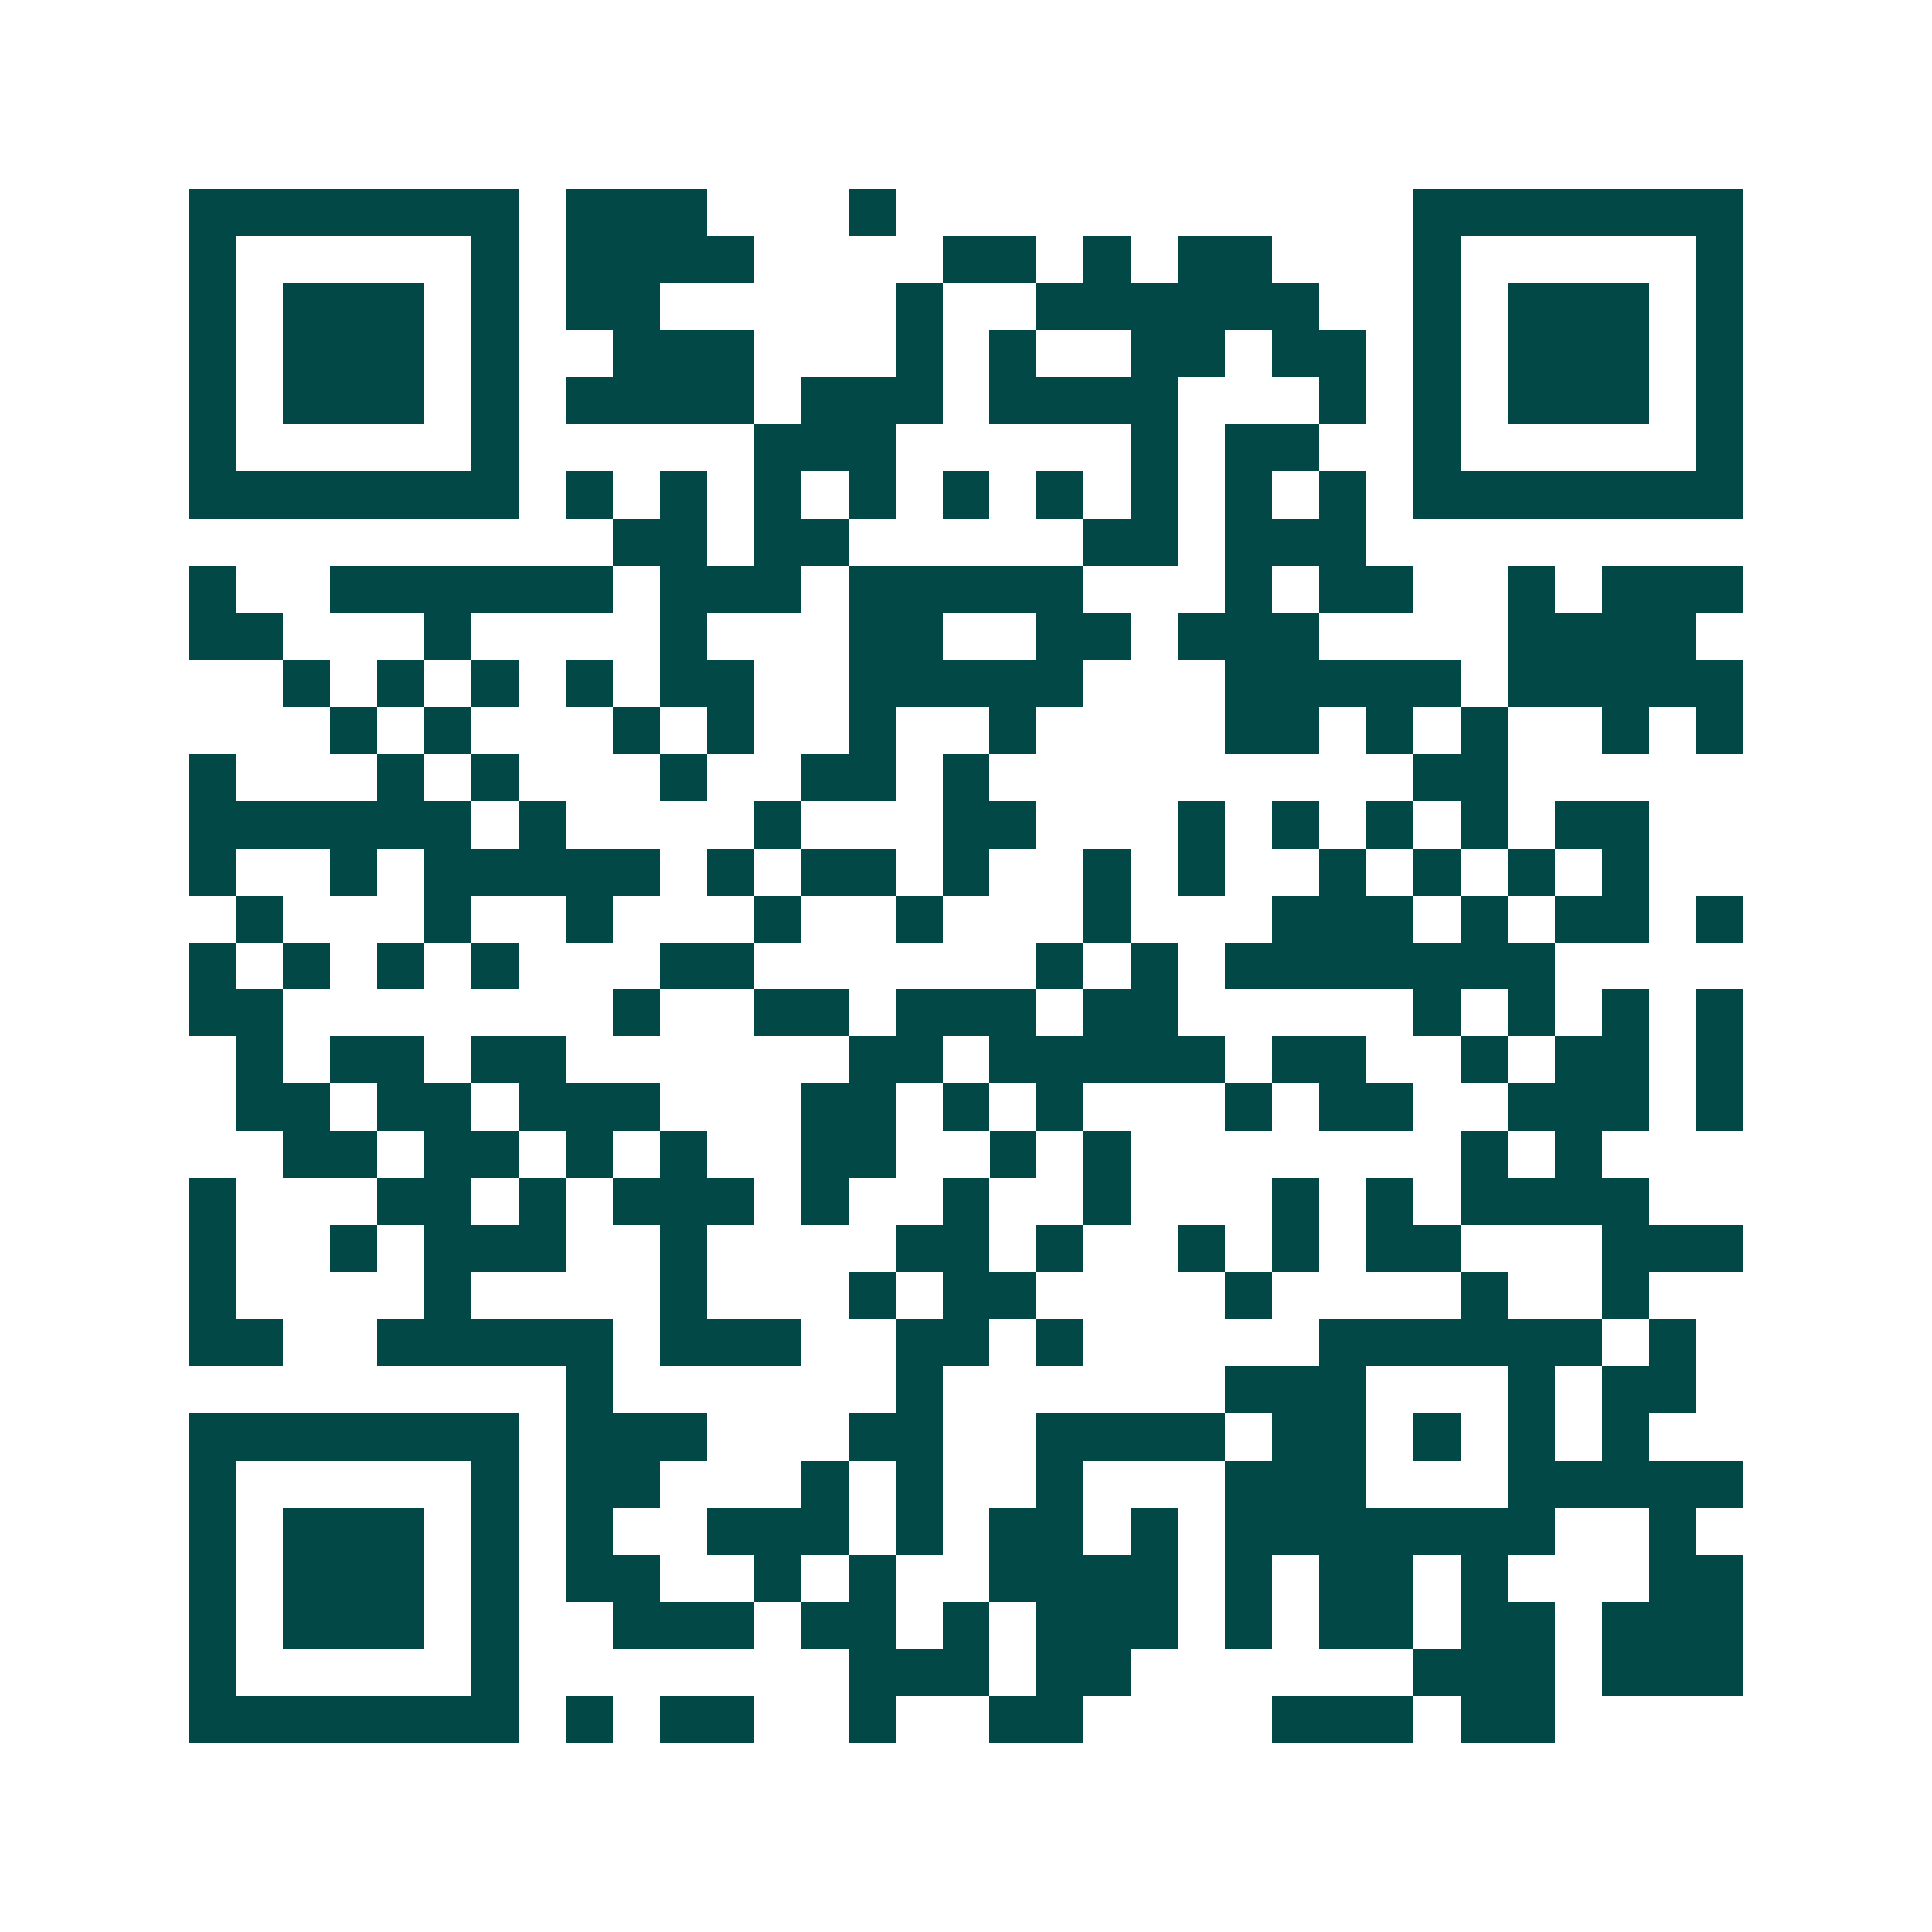 <svg xmlns="http://www.w3.org/2000/svg" width="200" height="200" viewBox="0 0 41 41" shape-rendering="crispEdges"><path fill="#ffffff" d="M0 0h41v41H0z"/><path stroke="#014847" d="M4 4.5h7m1 0h3m3 0h1m11 0h7M4 5.5h1m5 0h1m1 0h4m4 0h2m1 0h1m1 0h2m3 0h1m5 0h1M4 6.5h1m1 0h3m1 0h1m1 0h2m5 0h1m2 0h6m2 0h1m1 0h3m1 0h1M4 7.5h1m1 0h3m1 0h1m2 0h3m3 0h1m1 0h1m2 0h2m1 0h2m1 0h1m1 0h3m1 0h1M4 8.5h1m1 0h3m1 0h1m1 0h4m1 0h3m1 0h4m3 0h1m1 0h1m1 0h3m1 0h1M4 9.5h1m5 0h1m5 0h3m5 0h1m1 0h2m2 0h1m5 0h1M4 10.5h7m1 0h1m1 0h1m1 0h1m1 0h1m1 0h1m1 0h1m1 0h1m1 0h1m1 0h1m1 0h7M13 11.5h2m1 0h2m5 0h2m1 0h3M4 12.5h1m2 0h6m1 0h3m1 0h5m3 0h1m1 0h2m2 0h1m1 0h3M4 13.5h2m3 0h1m4 0h1m3 0h2m2 0h2m1 0h3m4 0h4M6 14.5h1m1 0h1m1 0h1m1 0h1m1 0h2m2 0h5m3 0h5m1 0h5M7 15.5h1m1 0h1m3 0h1m1 0h1m2 0h1m2 0h1m4 0h2m1 0h1m1 0h1m2 0h1m1 0h1M4 16.5h1m3 0h1m1 0h1m3 0h1m2 0h2m1 0h1m9 0h2M4 17.5h6m1 0h1m4 0h1m3 0h2m3 0h1m1 0h1m1 0h1m1 0h1m1 0h2M4 18.5h1m2 0h1m1 0h5m1 0h1m1 0h2m1 0h1m2 0h1m1 0h1m2 0h1m1 0h1m1 0h1m1 0h1M5 19.5h1m3 0h1m2 0h1m3 0h1m2 0h1m3 0h1m3 0h3m1 0h1m1 0h2m1 0h1M4 20.5h1m1 0h1m1 0h1m1 0h1m3 0h2m6 0h1m1 0h1m1 0h7M4 21.5h2m7 0h1m2 0h2m1 0h3m1 0h2m5 0h1m1 0h1m1 0h1m1 0h1M5 22.5h1m1 0h2m1 0h2m6 0h2m1 0h5m1 0h2m2 0h1m1 0h2m1 0h1M5 23.5h2m1 0h2m1 0h3m3 0h2m1 0h1m1 0h1m3 0h1m1 0h2m2 0h3m1 0h1M6 24.5h2m1 0h2m1 0h1m1 0h1m2 0h2m2 0h1m1 0h1m7 0h1m1 0h1M4 25.5h1m3 0h2m1 0h1m1 0h3m1 0h1m2 0h1m2 0h1m3 0h1m1 0h1m1 0h4M4 26.5h1m2 0h1m1 0h3m2 0h1m4 0h2m1 0h1m2 0h1m1 0h1m1 0h2m3 0h3M4 27.5h1m4 0h1m4 0h1m3 0h1m1 0h2m4 0h1m4 0h1m2 0h1M4 28.5h2m2 0h5m1 0h3m2 0h2m1 0h1m5 0h6m1 0h1M12 29.5h1m6 0h1m6 0h3m3 0h1m1 0h2M4 30.5h7m1 0h3m3 0h2m2 0h4m1 0h2m1 0h1m1 0h1m1 0h1M4 31.5h1m5 0h1m1 0h2m3 0h1m1 0h1m2 0h1m3 0h3m3 0h5M4 32.5h1m1 0h3m1 0h1m1 0h1m2 0h3m1 0h1m1 0h2m1 0h1m1 0h7m2 0h1M4 33.5h1m1 0h3m1 0h1m1 0h2m2 0h1m1 0h1m2 0h4m1 0h1m1 0h2m1 0h1m3 0h2M4 34.5h1m1 0h3m1 0h1m2 0h3m1 0h2m1 0h1m1 0h3m1 0h1m1 0h2m1 0h2m1 0h3M4 35.5h1m5 0h1m7 0h3m1 0h2m6 0h3m1 0h3M4 36.5h7m1 0h1m1 0h2m2 0h1m2 0h2m4 0h3m1 0h2"/></svg>

